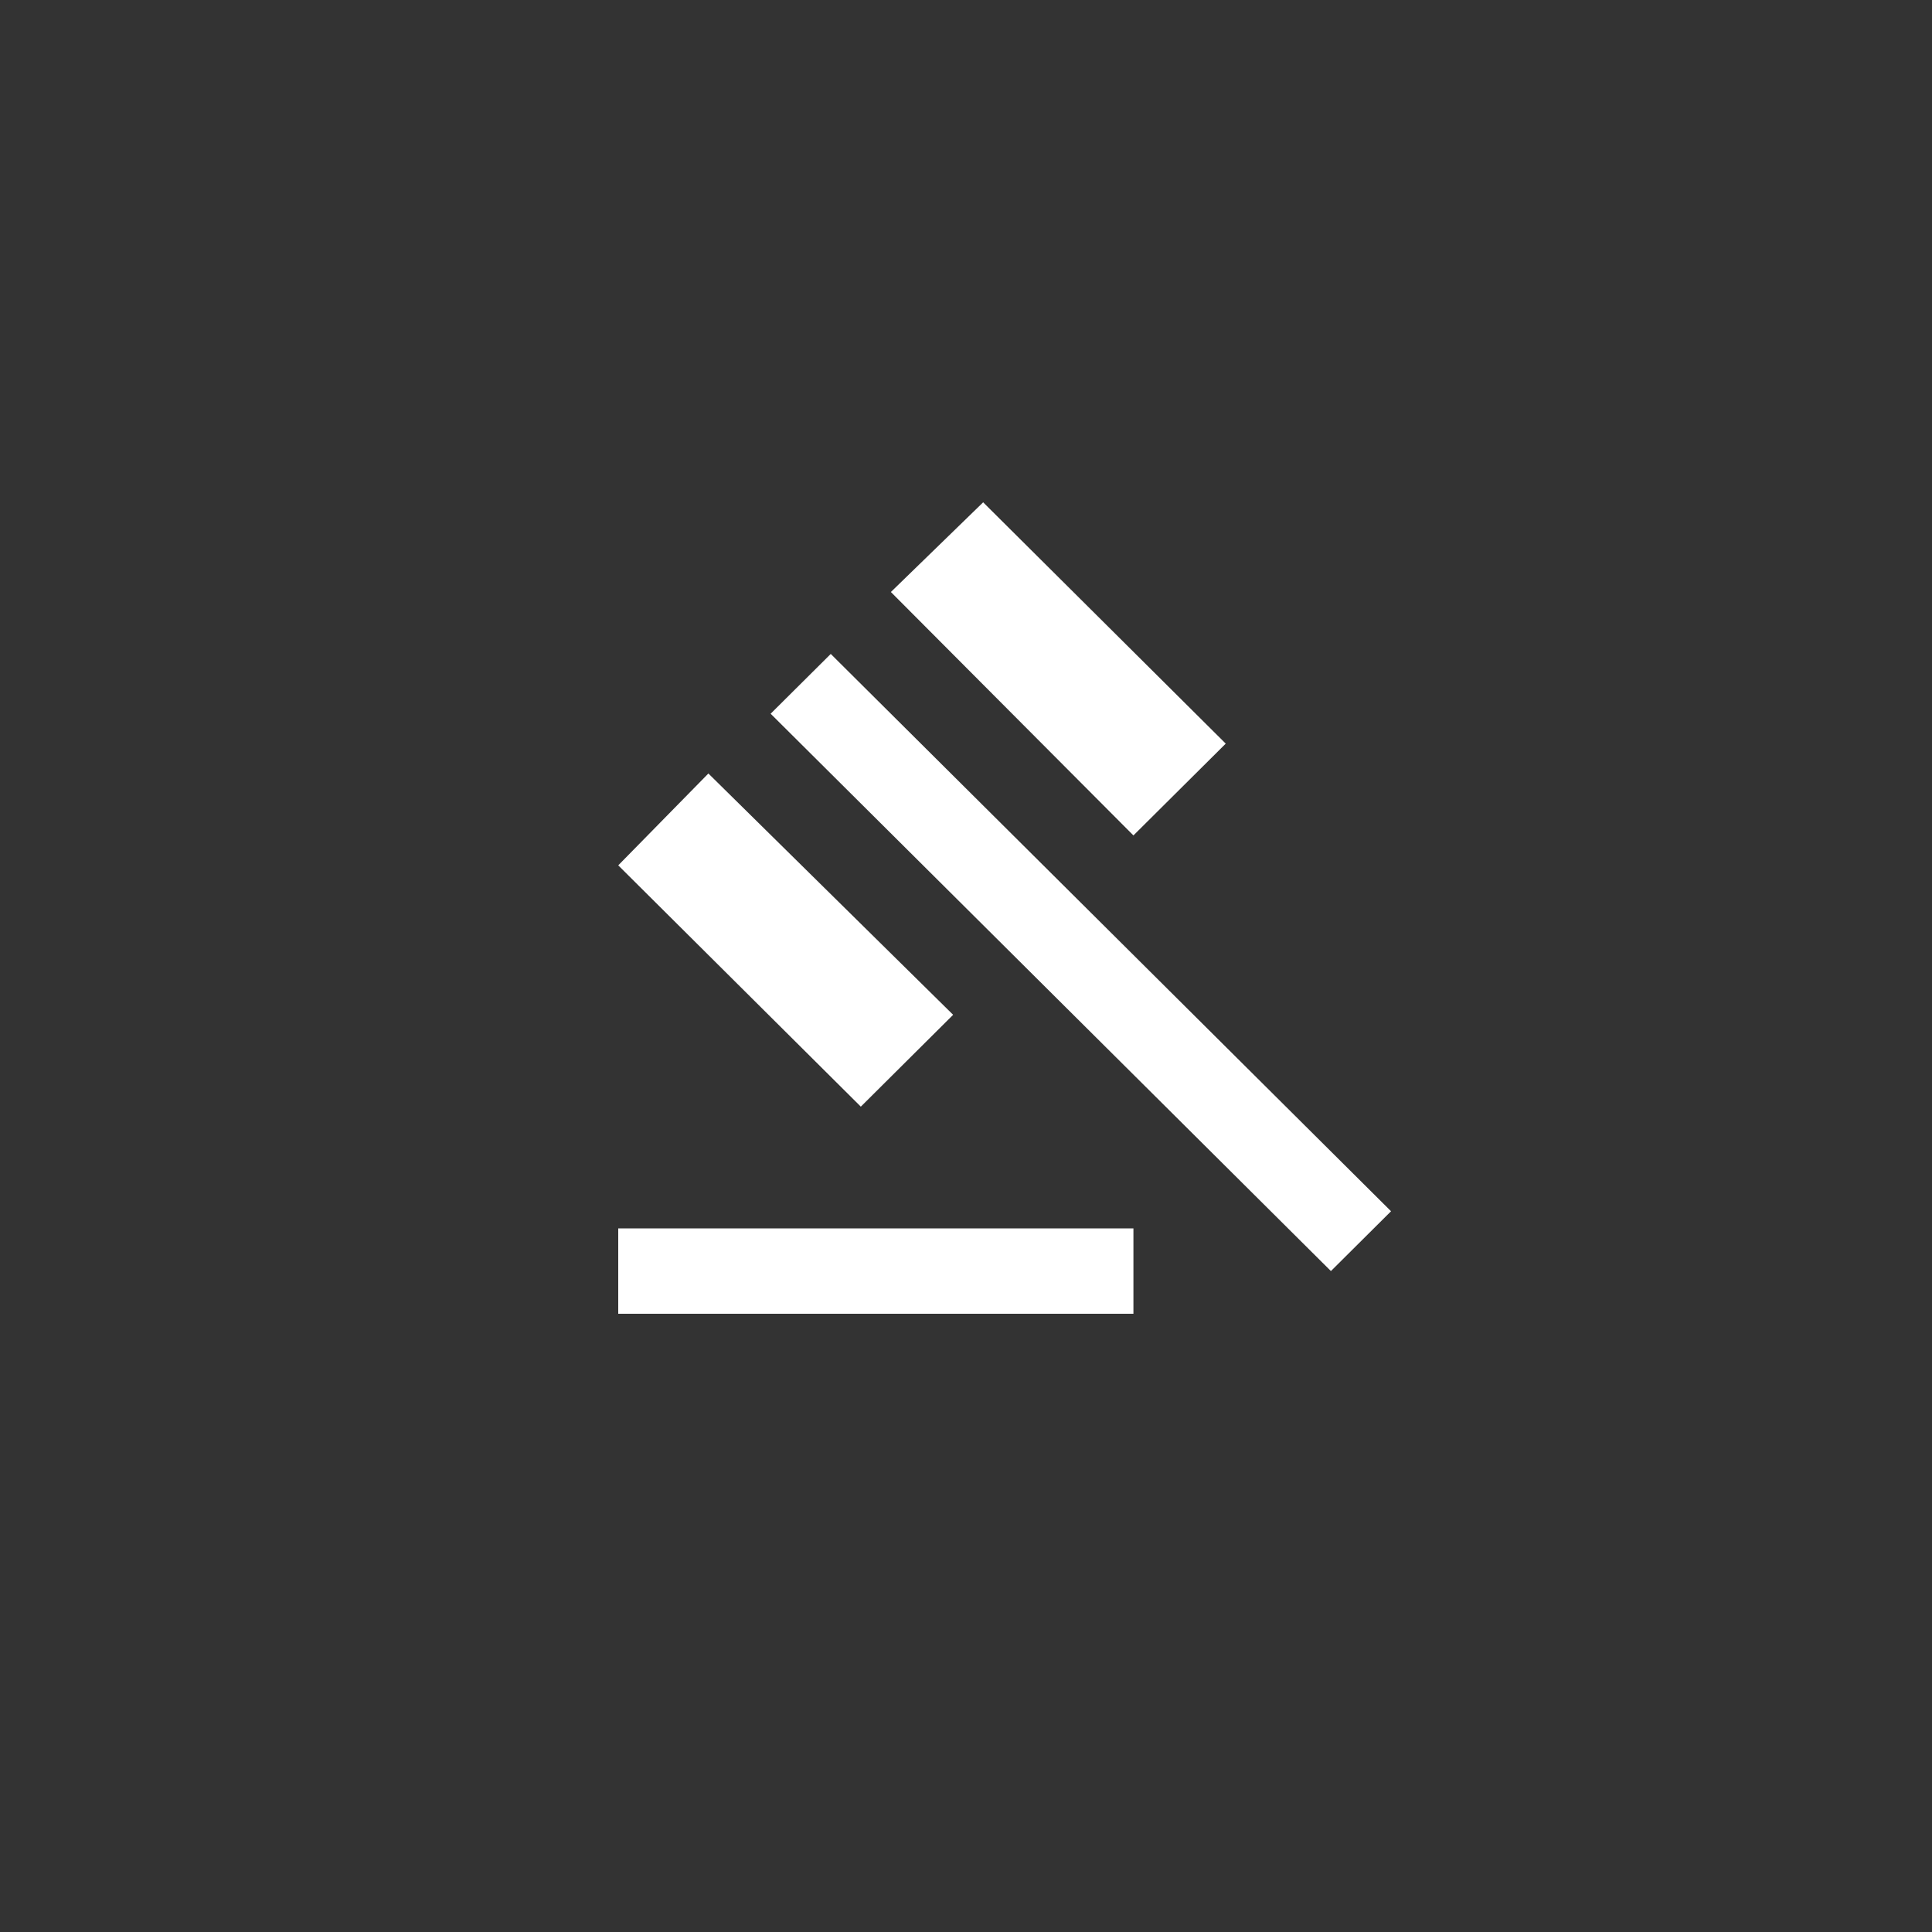 <svg xmlns="http://www.w3.org/2000/svg" width="50" height="50" viewBox="0 0 50 50" fill="none">
<rect x="0" y="0" width="50" height="50" fill="#333333" stroke="none"/>
<path d="M16 34V31.79H29.333V34H16ZM22.278 28.64L16 22.395L18.333 20.018L24.667 26.263L22.278 28.64ZM29.333 21.621L23.056 15.321L25.444 13L31.722 19.245L29.333 21.621ZM34.444 32.895L19.944 18.471L21.5 16.924L36 31.347L34.444 32.895Z" fill="white"/>
</svg>